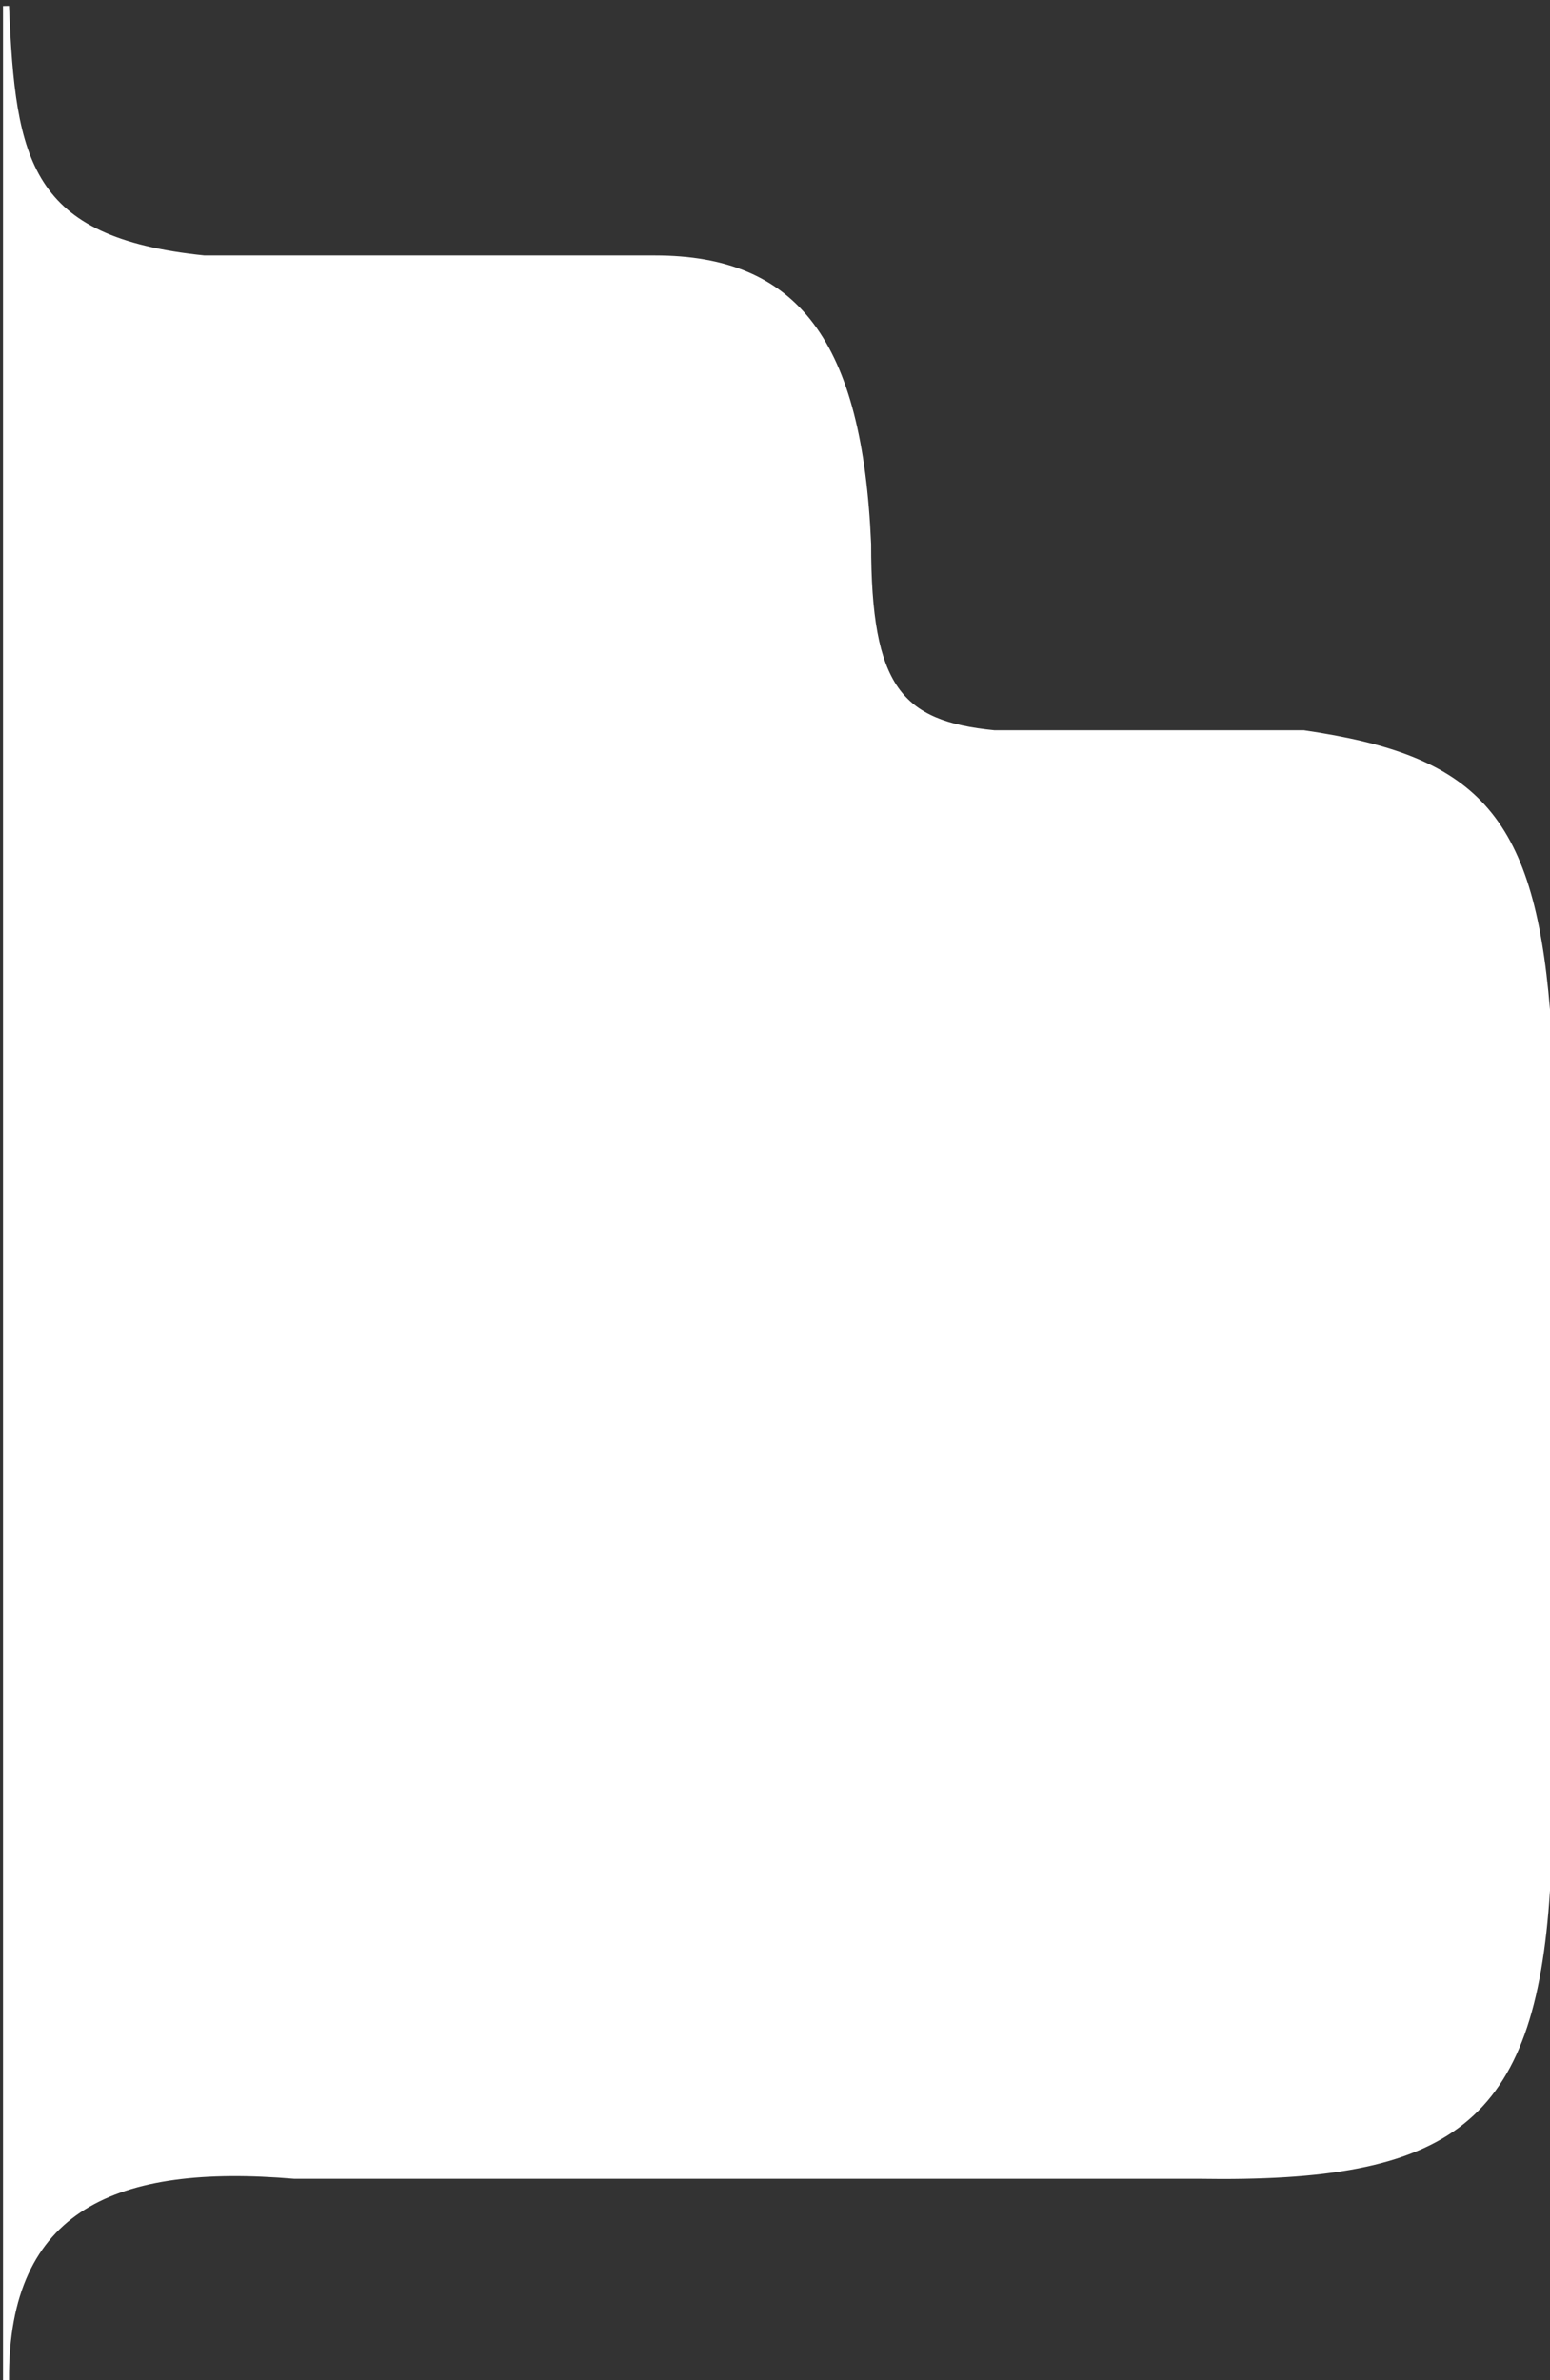 <?xml version="1.0" encoding="UTF-8"?> <svg xmlns="http://www.w3.org/2000/svg" width="258" height="396" viewBox="0 0 258 396" fill="none"><rect x="0" y="0" width="258" height="396" fill="#333333" stroke="none"/><path d="M1 396C0.998 395.717 0.998 395.436 1 395.158L1 1C2.08 26.949 4.539 39.999 34 43H109C132.5 43 143.054 56.936 144.5 90.5C144.483 114.459 149.714 120.459 165.5 122H217C245.195 126.122 254.812 135.355 257.5 168V314.5C255.042 353.134 241.468 362.663 199.5 362H49C19.788 359.524 1.182 366.855 1 395.158L1 396Z" fill="white"></path><path d="M1 396C0.816 367 19.5 359.5 49 362H199.5C241.468 362.663 255.042 353.134 257.5 314.5V168C254.812 135.355 245.195 126.122 217 122H165.5C149.714 120.459 144.483 114.459 144.5 90.5C143.054 56.936 132.5 43 109 43C85.5 43 34 43 34 43C4.539 39.999 2.08 26.949 1 1L1 396Z" stroke="white"></path></svg> 